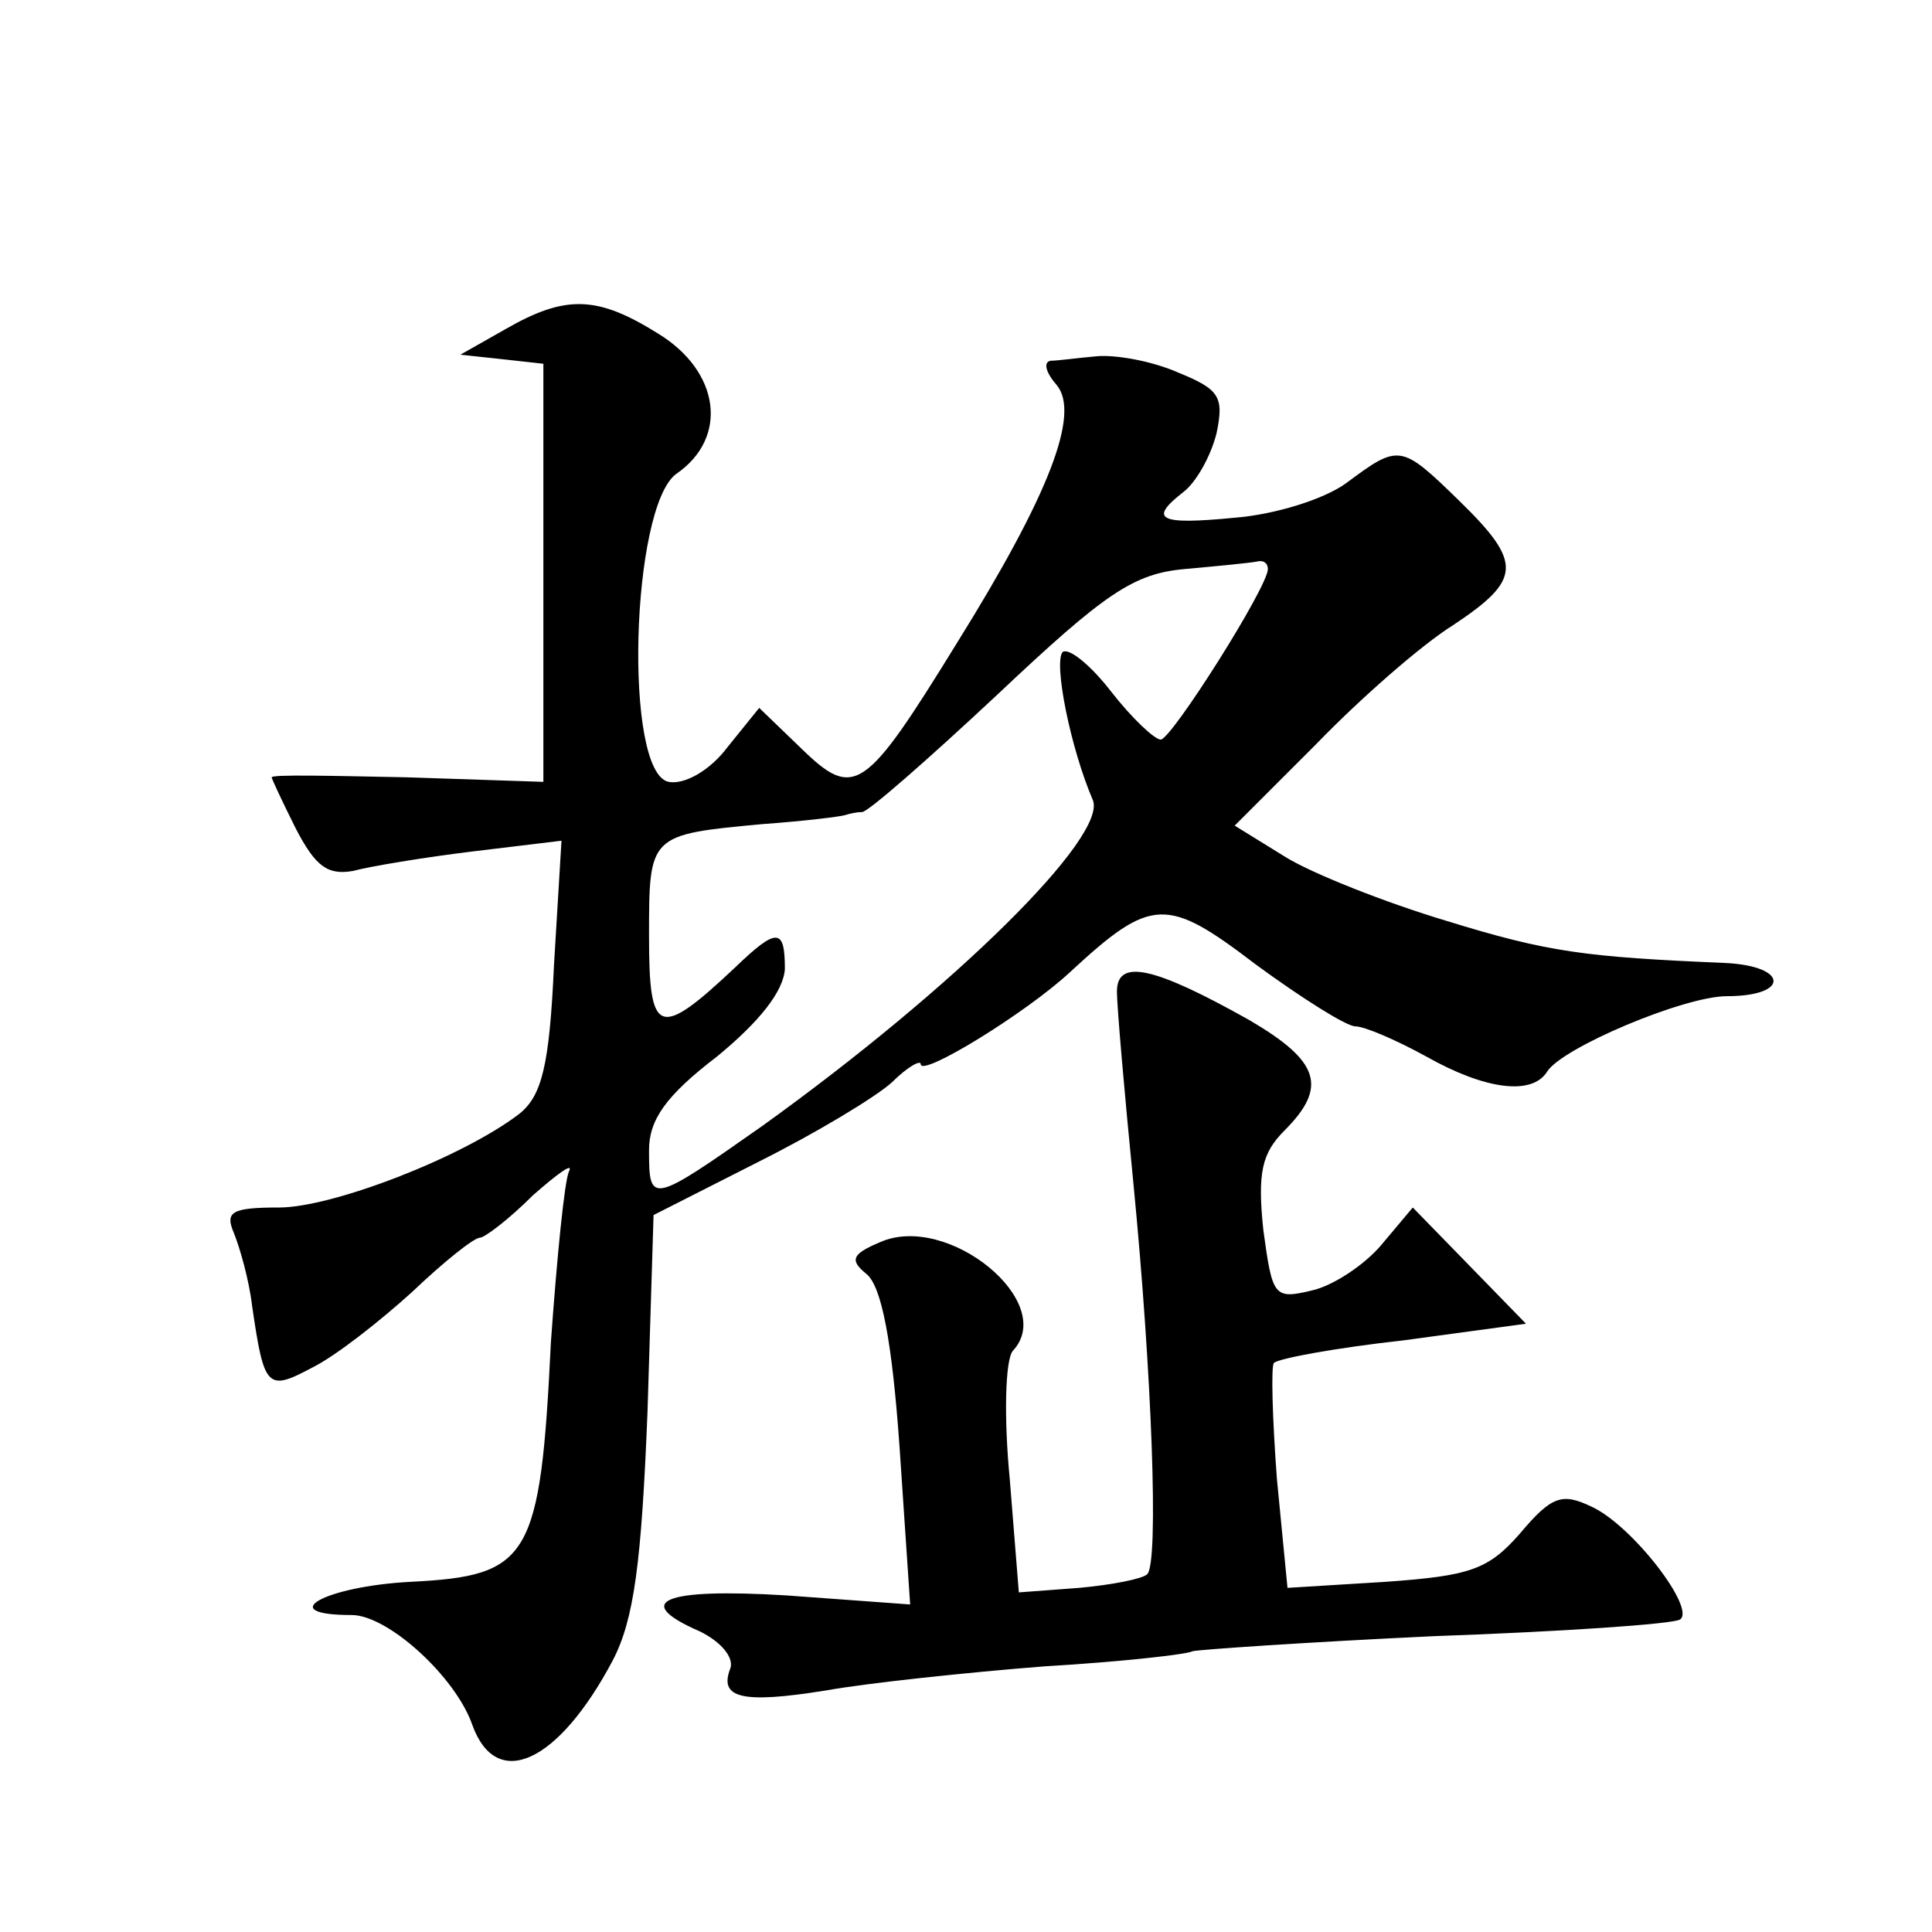 <?xml version="1.0" standalone="no"?>
<!DOCTYPE svg PUBLIC "-//W3C//DTD SVG 20010904//EN"
 "http://www.w3.org/TR/2001/REC-SVG-20010904/DTD/svg10.dtd">
<svg version="1.0" xmlns="http://www.w3.org/2000/svg"
 width="128pt" height="128pt" viewBox="0 0 128 128"
 preserveAspectRatio="xMidYMid meet">
<g transform="translate(0,128) scale(0.1,-0.1)"
fill="#0" stroke="none">
<path d="M335 1062 l-30 -17 28 -3 27 -3 0 -139 0 -138 -90 3 c-50 1 -90 2 -90
0 0 -1 7 -16 16 -34 13 -25 21 -31 38 -28 11 3 47 9 80 13 l58 7 -5 -83 c-3 -66
-8 -86 -23 -98 -38 -29 -124 -62 -159 -62 -32 0 -36 -3 -30 -17 4 -10 10 -31 12
-48 8 -55 10 -57 40 -41 16 8 45 31 66 50 21 20 41 36 45 36 3 0 19 12 35 28 17
15 27 22 24 16 -3 -6 -8 -57 -12 -113 -7 -144 -14 -155 -93 -159 -57 -3 -91 -22
-39 -22 24 0 69 -41 80 -73 16 -44 57 -25 93 43 14 27 19 64 23 165 l4 130 69 35
c38 19 78 43 89 53 10 10 19 15 19 12 0 -9 70 34 99 61 54 50 64 50 123 5 30 -22
60 -41 66 -41 6 0 27 -9 47 -20 39 -22 70 -26 80 -10 10 16 91 50 119 50 42 0 41
20 -1 22 -93 4 -117 7 -185 28 -40 12 -88 31 -106 42 l-34 21 54 54 c29 30 70 66
91 79 45 30 46 41 4 82 -39 38 -40 38 -75 12 -15 -11 -48 -21 -74 -23 -51 -5 -57
-1 -34 17 8 6 18 23 22 39 5 24 2 29 -25 40 -18 8 -42 12 -54 11 -12 -1 -26 -3
-31 -3 -5 -1 -3 -8 4 -16 16 -19 -5 -73 -66 -171 -61 -99 -68 -104 -103 -70 l-28
27 -21 -26 c-12 -16 -29 -25 -39 -23 -30 6 -25 182 5 204 35 24 29 68 -12 93 -40
25 -61 26 -101 3z m505 -159 c0 -12 -64 -113 -71 -113 -4 0 -19 14 -33 32 -14 18
-28 29 -32 26 -6 -7 5 -63 20 -98 10 -24 -91 -124 -219 -216 -74 -52 -75 -52 -75
-16 0 20 11 36 45 62 28 23 44 43 45 58 0 27 -5 28 -33 1 -51 -48 -57 -45 -57 21
0 67 0 67 75 74 28 2 52 5 55 6 3 1 8 2 11 2 3 -1 44 35 90 78 71 67 90 80 124
83 22 2 43 4 48 5 4 1 7 -1 7 -5z M740 623 c0 -10 5 -67 11 -128 12 -123 17 -251
9 -258 -3 -3 -23 -7 -45 -9 l-40 -3 -6 75 c-4 41 -3 79 2 85 30 32 -43 92 -88 72
-19 -8 -20 -12 -9 -21 10 -8 17 -44 22 -115 l7 -104 -82 6 c-82 5 -103 -4 -57 -24
14 -7 22 -17 20 -24 -8 -20 7 -24 63 -15 28 5 94 12 145 16 51 3 95 8 98 10 3 1
75 6 160 10 85 3 158 8 163 11 11 7 -32 63 -59 75 -19 9 -26 7 -47 -18 -21 -24
-33 -28 -89 -32 l-65 -4 -7 72 c-3 40 -4 75 -2 77 3 3 41 10 86 15 l81 11 -37 38
-38 39 -21 -25 c-11 -13 -32 -27 -46 -30 -25 -6 -26 -4 -32 40 -4 38 -1 51 14 66
29 29 23 46 -23 73 -64 36 -88 41 -88 19z"/>
</g>
</svg>
